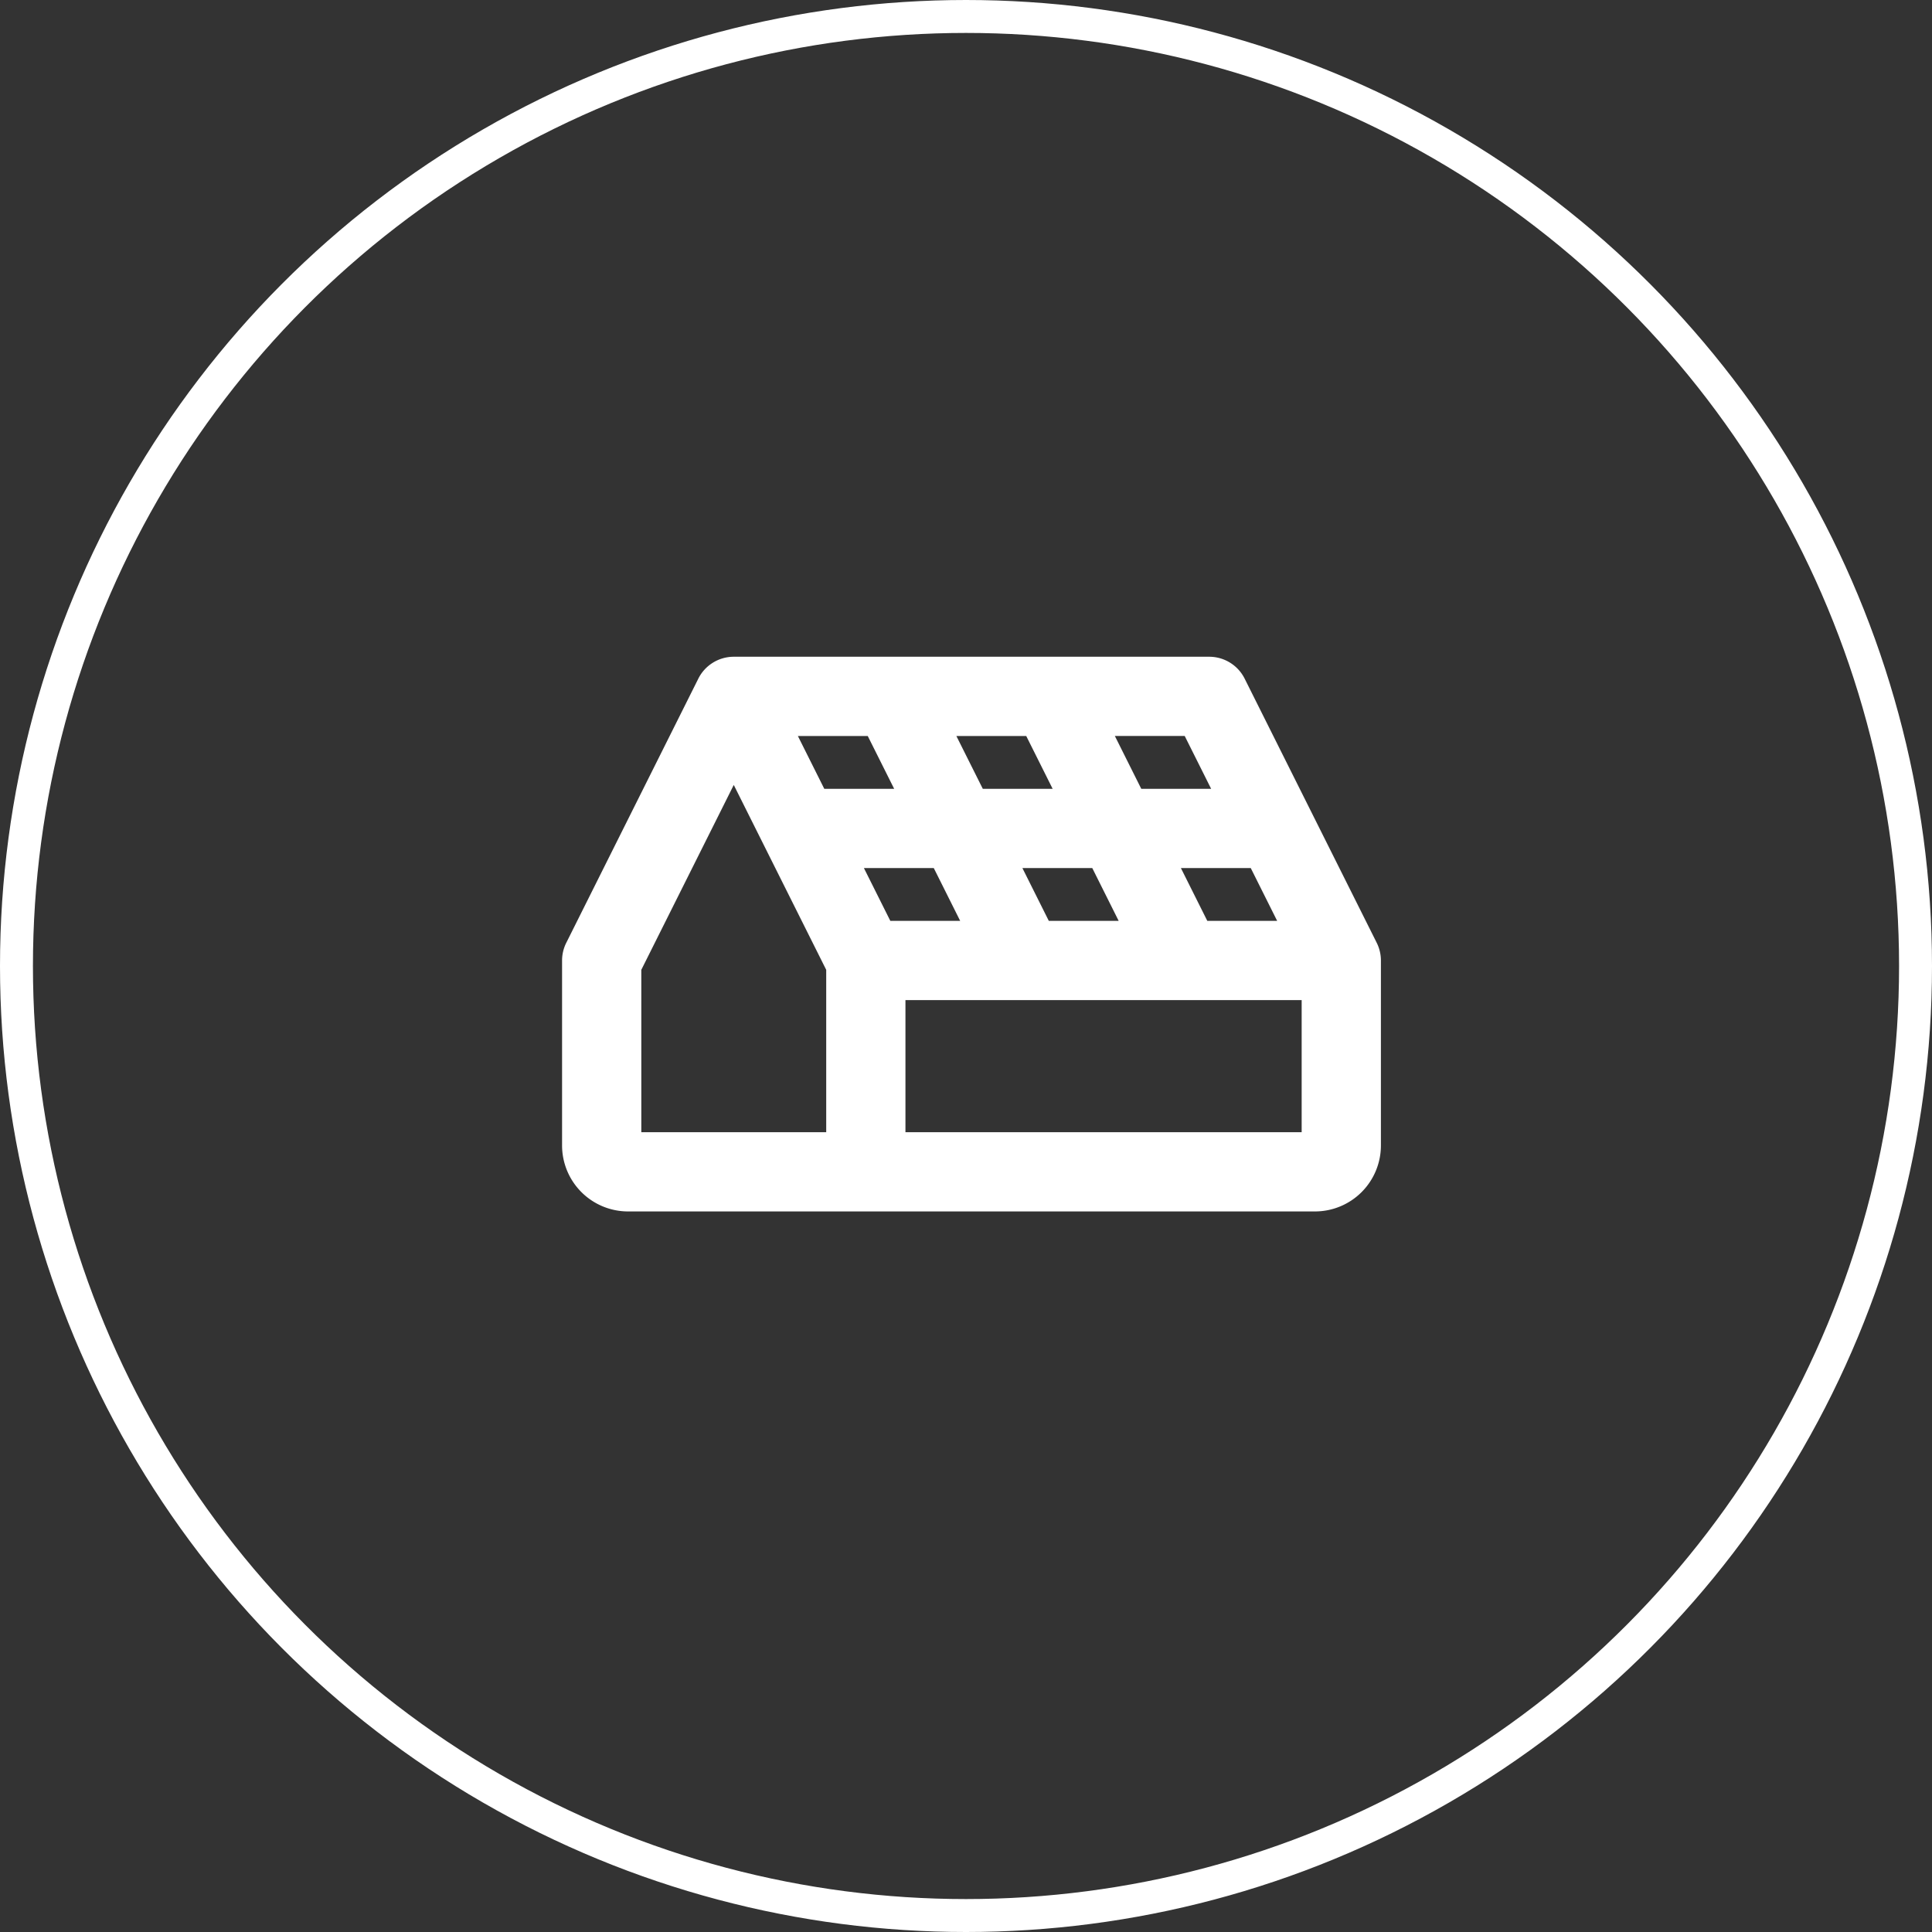 <svg xmlns="http://www.w3.org/2000/svg" width="176" height="176" fill="none"><rect width="100%" height="100%" fill="#333333" stroke="none"/><circle cx="88" cy="88" r="86.5" stroke="#fff" stroke-width="3"/><path fill="#fff" d="m125.415 85.885-12.031-24.063a3.61 3.61 0 0 0-3.228-1.994H66.844a3.61 3.61 0 0 0-3.228 1.994l-12.03 24.063a3.6 3.6 0 0 0-.383 1.615v16.844a6.014 6.014 0 0 0 6.016 6.015h62.562a6.01 6.01 0 0 0 6.016-6.015V87.5c0-.56-.131-1.114-.382-1.615M79.049 67.047l2.407 4.812H75.09l-2.406-4.812zm14.438 0 2.406 4.812H89.53l-2.407-4.812zM81.107 83.89 78.7 79.078h6.364l2.406 4.813zm14.437 0-2.406-4.813h6.365l2.406 4.813zm14.438 0-2.406-4.813h6.364l2.406 4.813zm.349-12.032h-6.365l-2.406-4.812h6.364zm-51.91 16.492 8.423-16.844 8.422 16.844v14.79H58.422zm24.063 14.79V91.109h36.094v12.032z"/></svg>